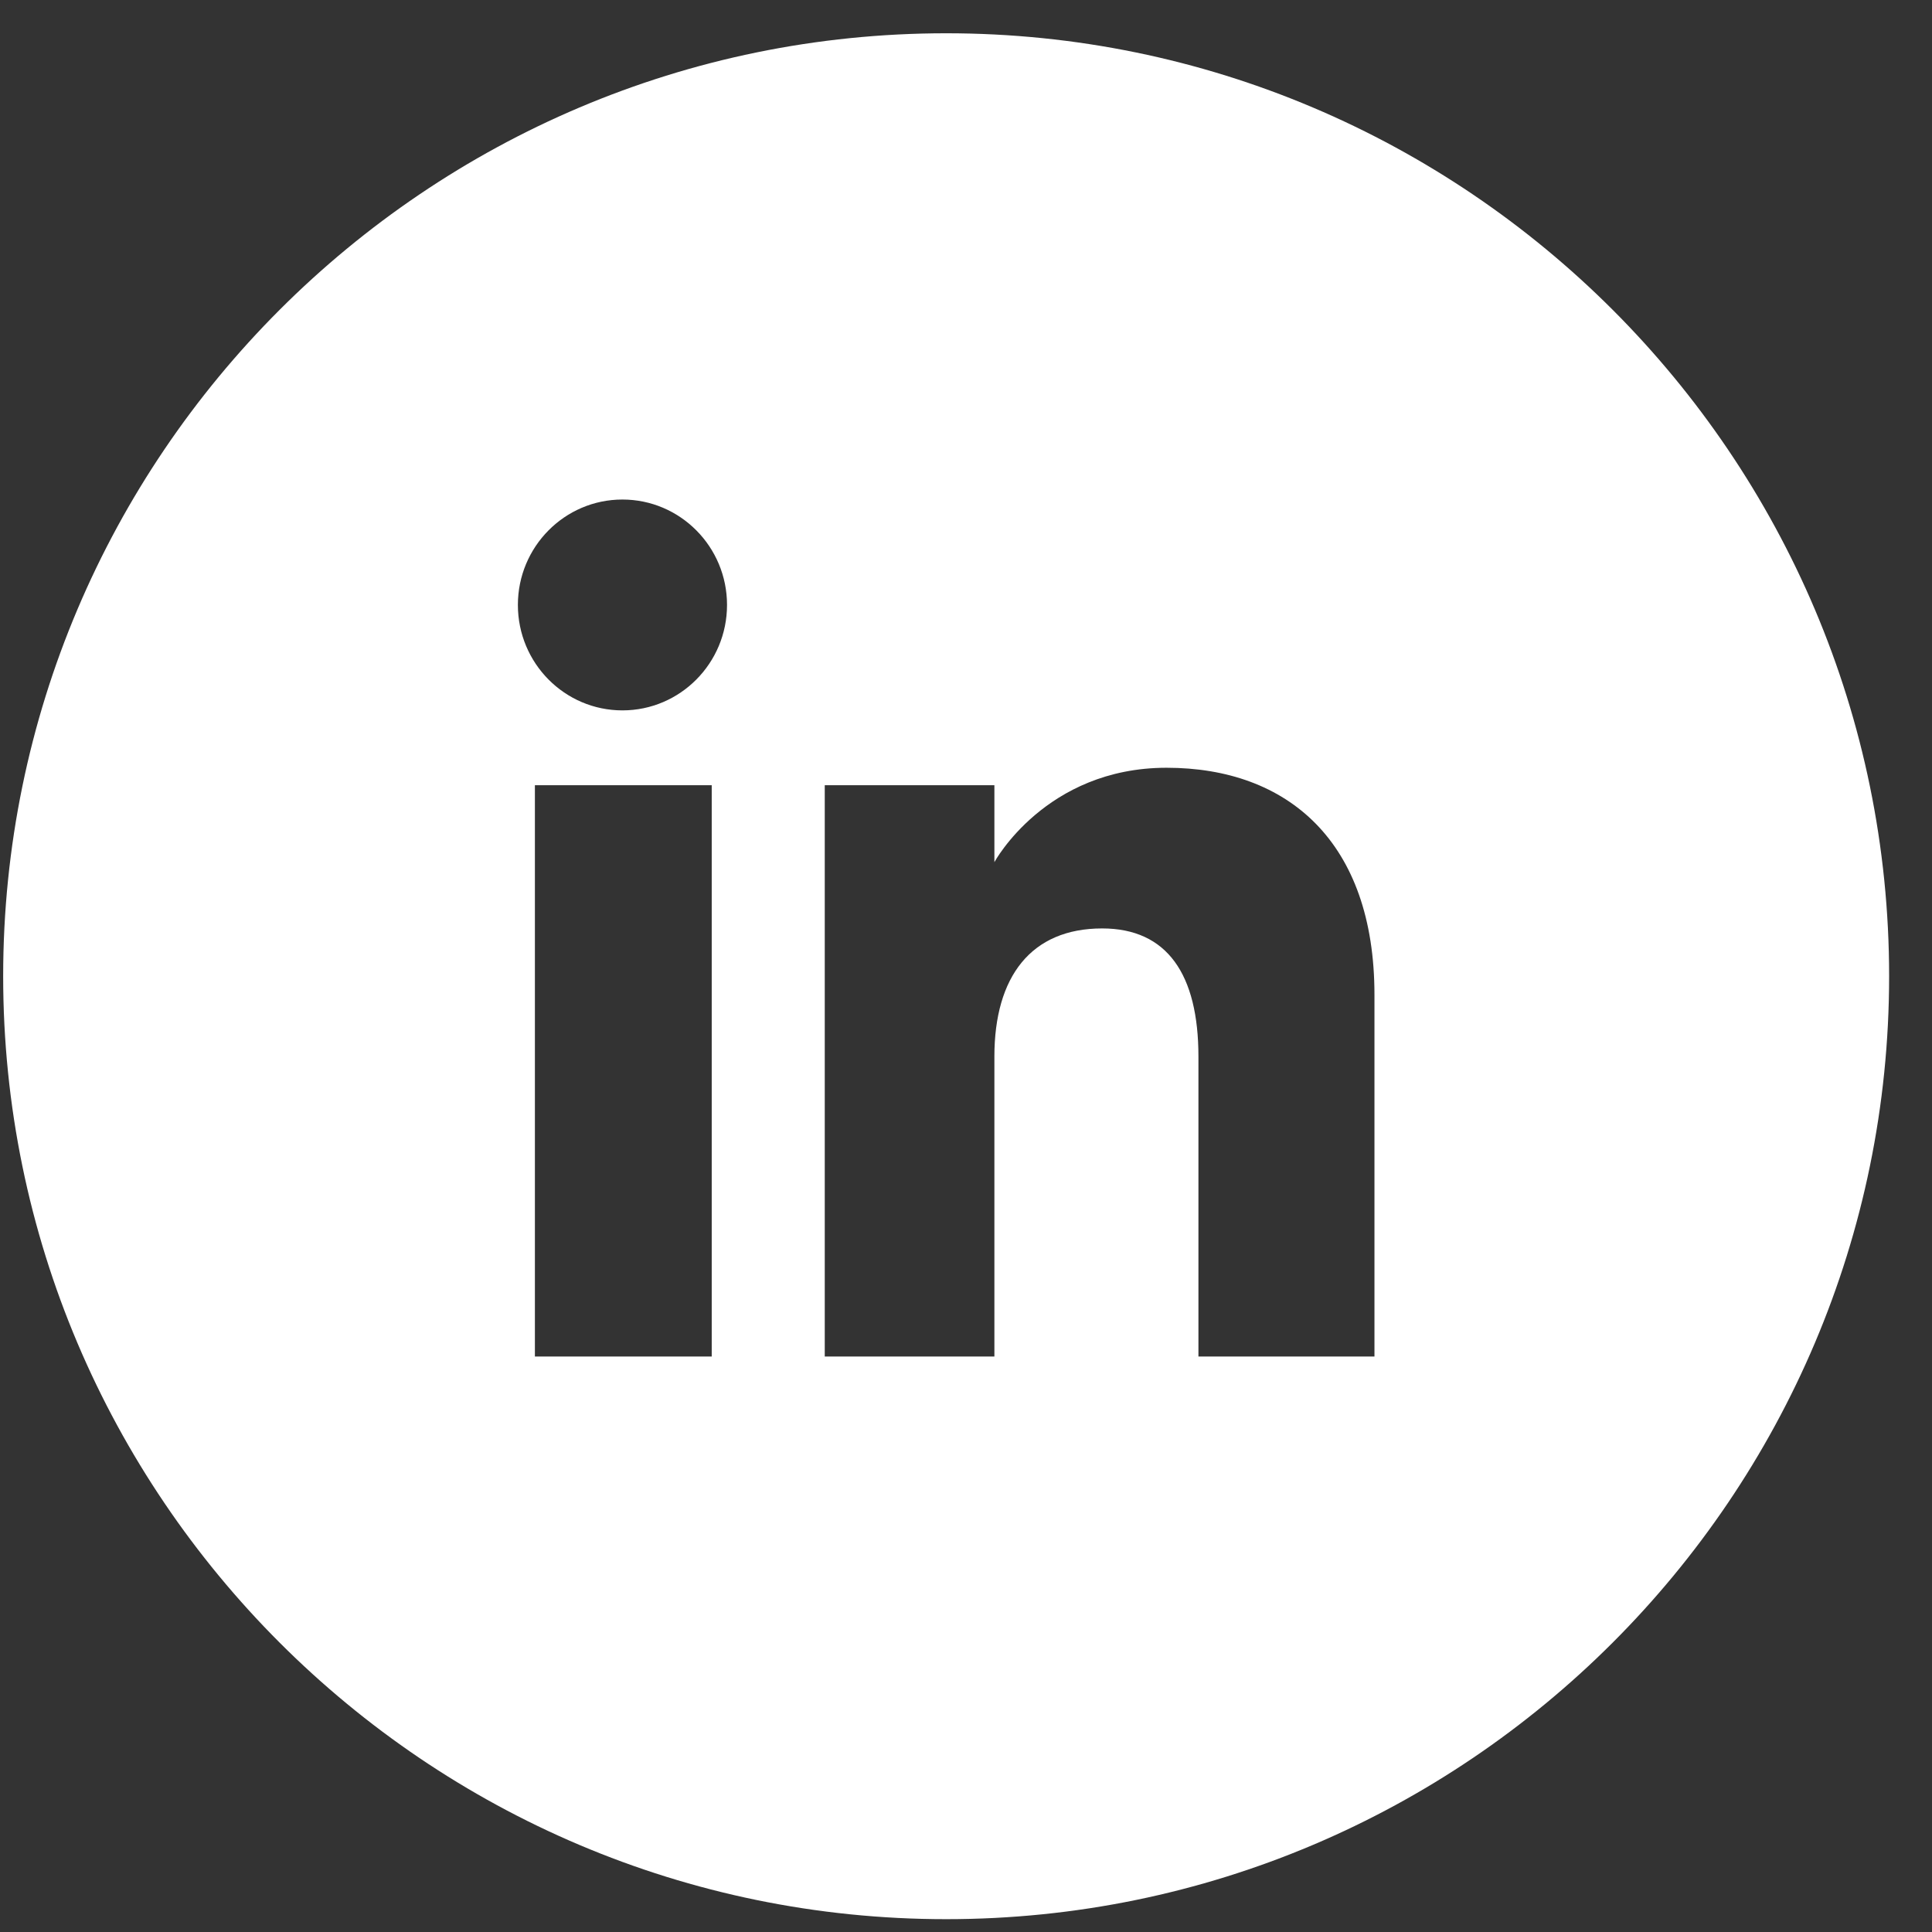 <svg width="36" height="36" viewBox="0 0 36 36" fill="none" xmlns="http://www.w3.org/2000/svg">
<rect x="0" y="0" width="36" height="36" fill="#333333" stroke="none"/>
<path d="M25.611 25.277H22.331V19.688C22.331 18.156 21.749 17.3 20.537 17.3C19.218 17.3 18.529 18.192 18.529 19.688V25.277H15.368V14.631H18.529V16.065C18.529 16.065 19.48 14.306 21.738 14.306C23.995 14.306 25.611 15.685 25.611 18.537V25.277ZM11.598 13.237C10.522 13.237 9.65 12.357 9.65 11.272C9.65 10.188 10.522 9.308 11.598 9.308C12.674 9.308 13.547 10.188 13.547 11.272C13.547 12.357 12.674 13.237 11.598 13.237ZM13.262 25.277H9.967V14.631H13.262V25.277ZM17.631 0.62C7.942 0.62 0.059 8.502 0.059 18.19C0.059 27.879 7.942 35.761 17.631 35.761C27.319 35.761 35.201 27.879 35.201 18.19C35.201 8.502 27.319 0.62 17.631 0.62Z" fill="white"/>
</svg>
